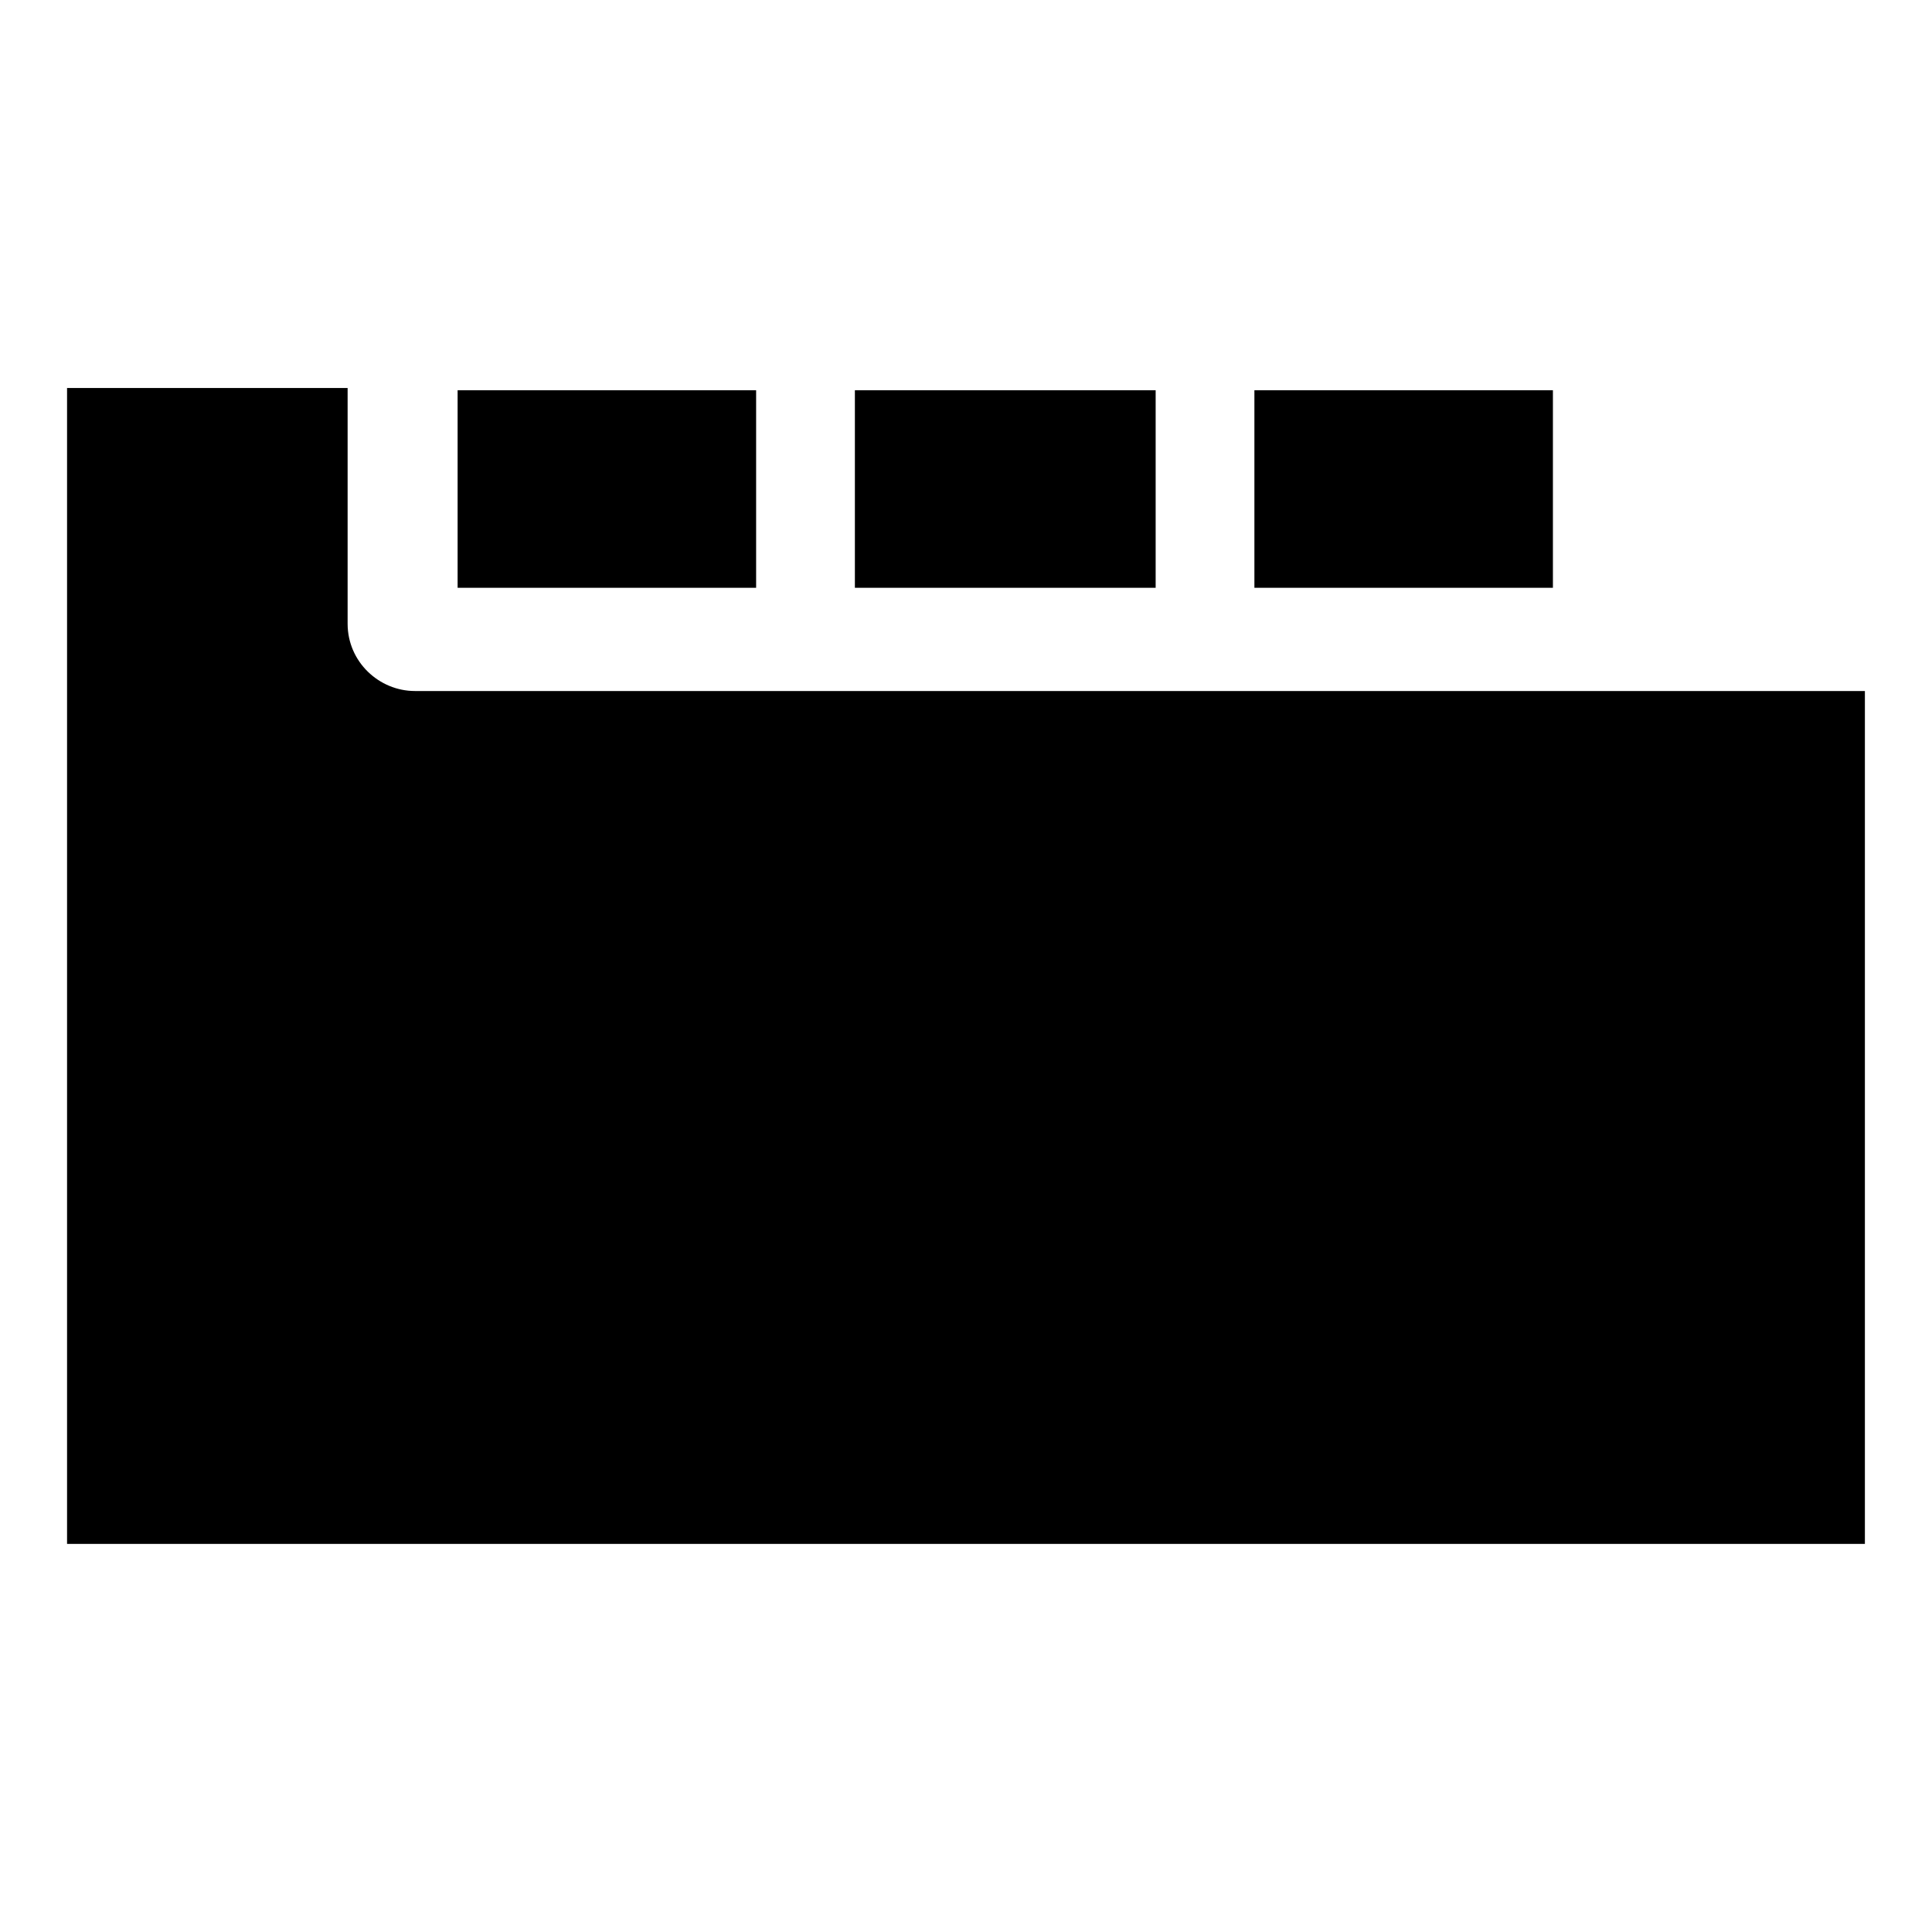 <?xml version="1.0" encoding="UTF-8"?>
<!-- The Best Svg Icon site in the world: iconSvg.co, Visit us! https://iconsvg.co -->
<svg fill="#000000" width="800px" height="800px" version="1.1" viewBox="144 144 512 512" xmlns="http://www.w3.org/2000/svg">
 <path d="m344.38 299.77h-79.109v-52.344h79.109zm132.05-52.344h79.109v52.344h-79.109zm161.79 305.73h-476.45v-306.33h74.352v62.457c0 10.113 8.328 17.844 17.844 17.844h384.25v226.03zm-187.96-253.39h-79.707v-52.344h79.707z" fill-rule="evenodd"/>
</svg>